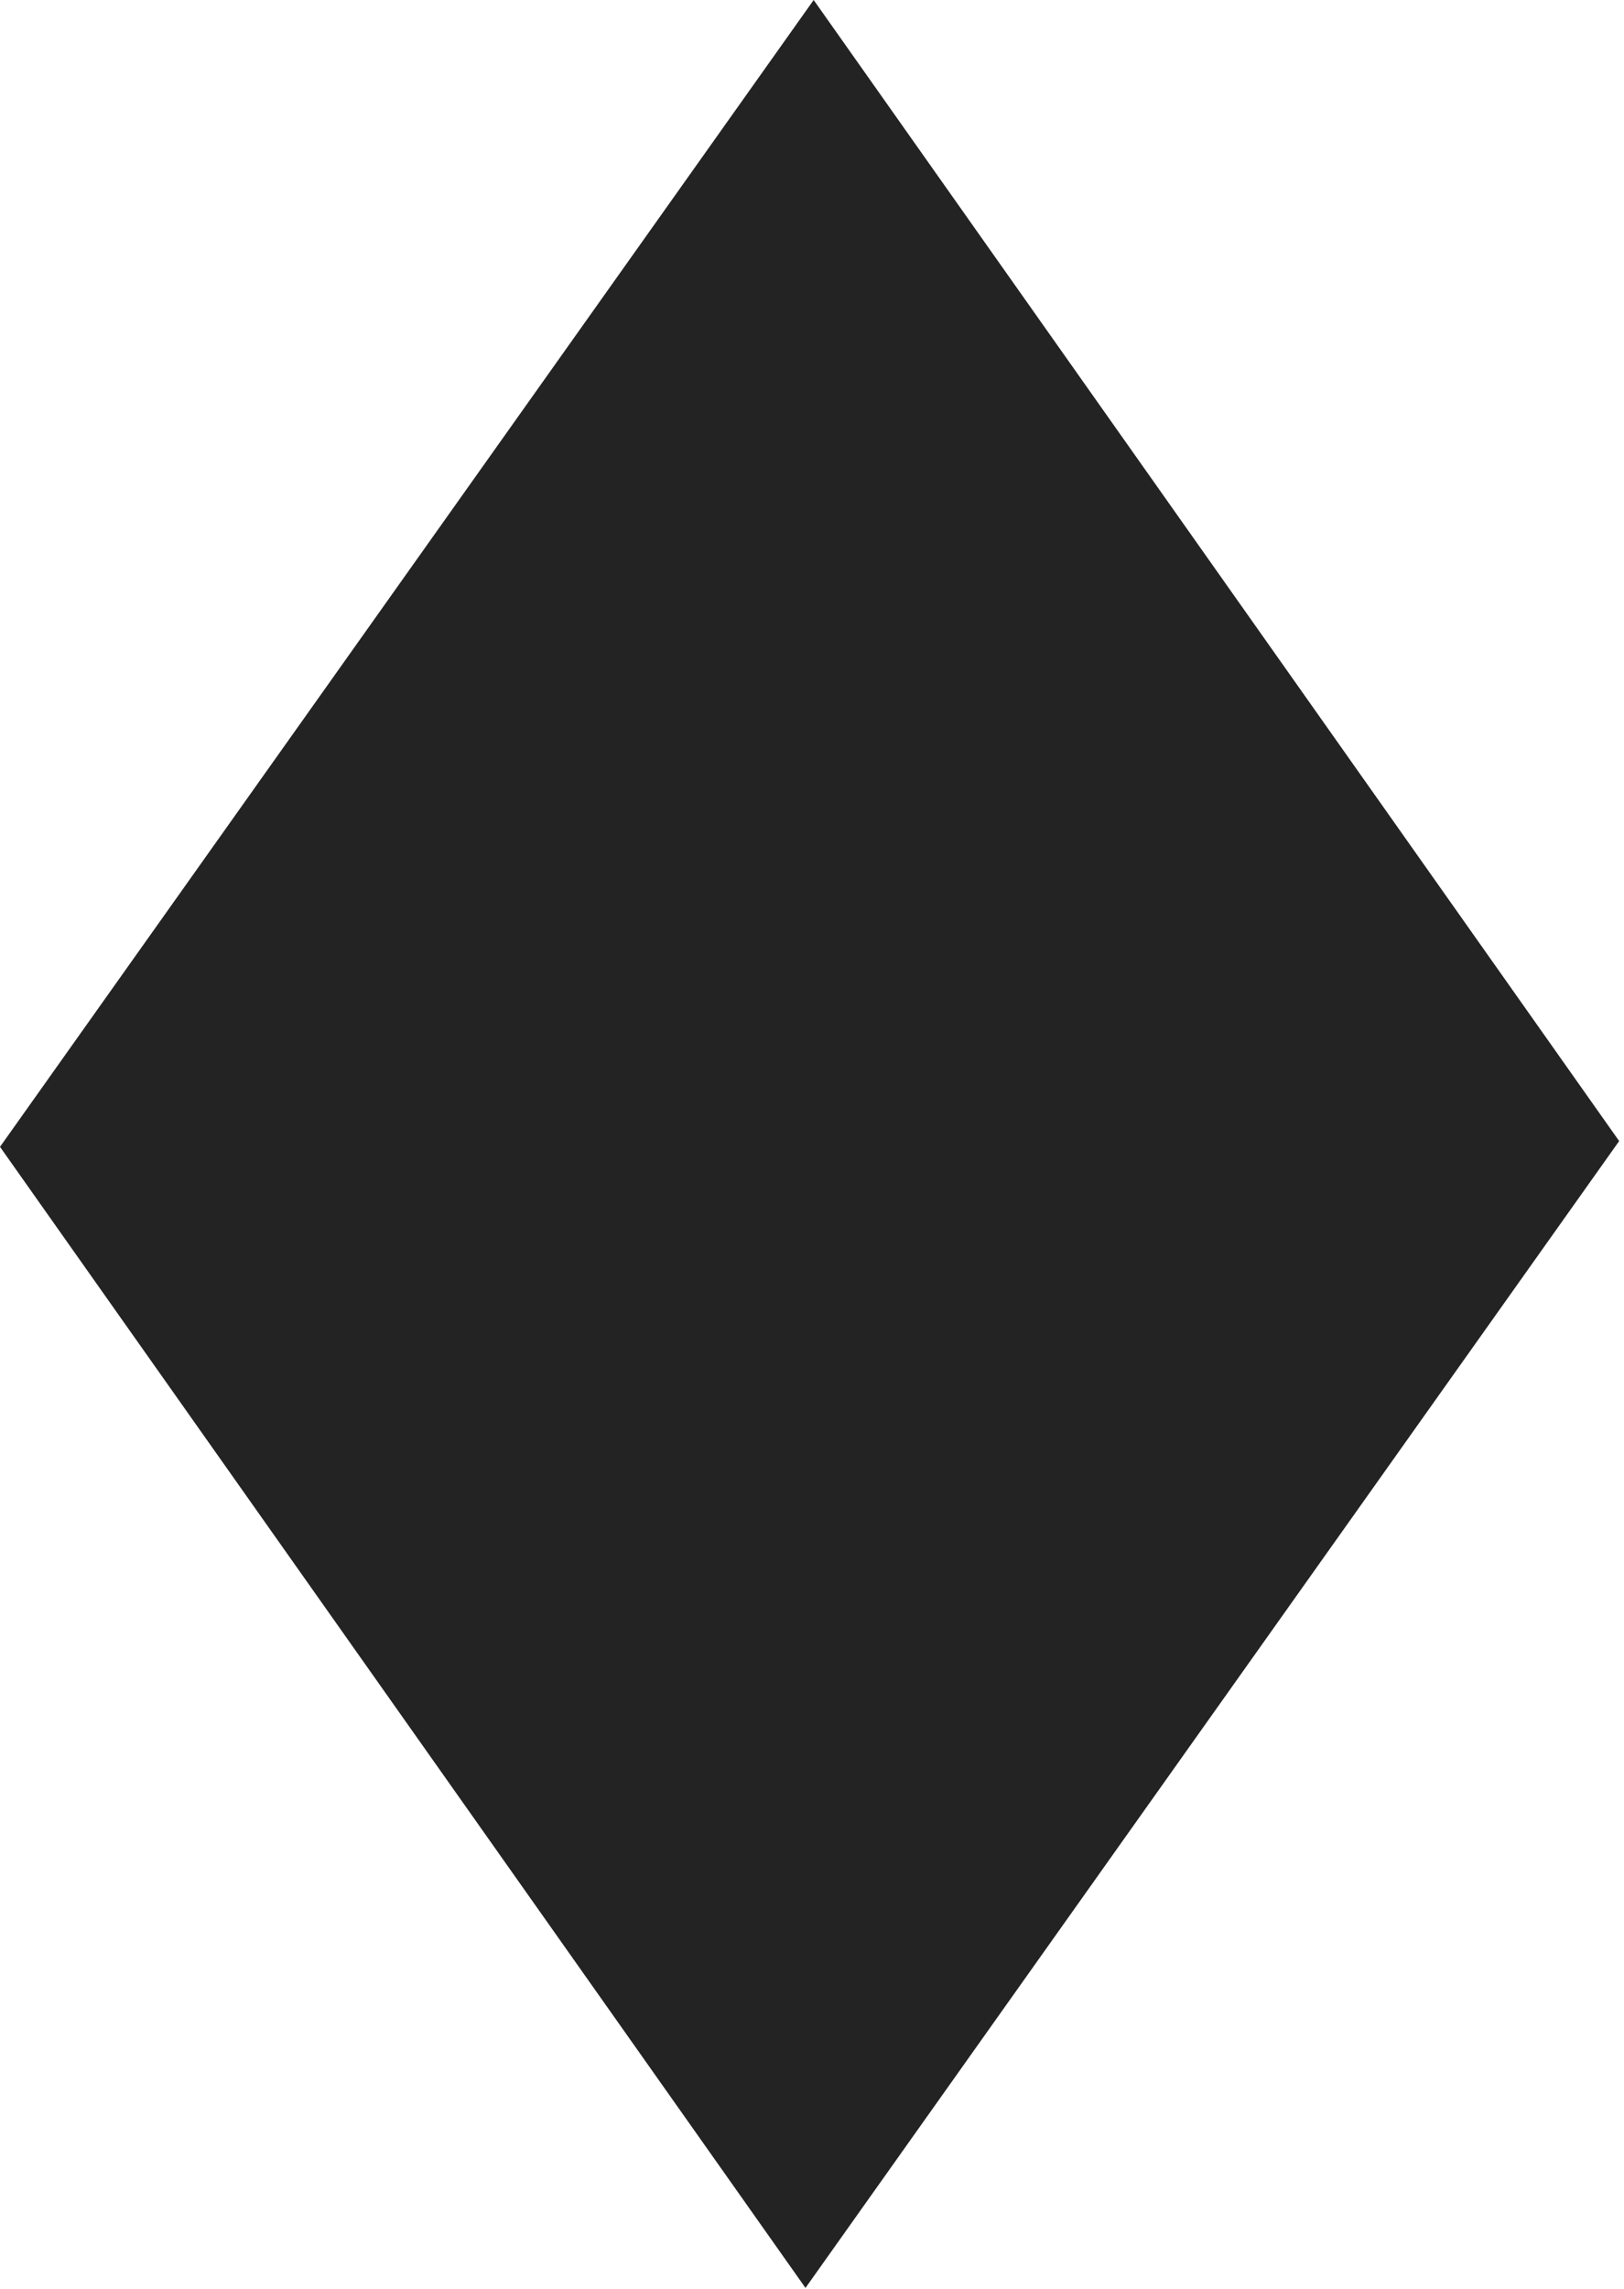 <svg width="286" height="403" viewBox="0 0 286 403" fill="none" xmlns="http://www.w3.org/2000/svg">
<path d="M0 201.93L143.294 2.52329e-06L285.147 200.91L141.853 402.84L0 201.93Z" fill="#232323"/>
</svg>
